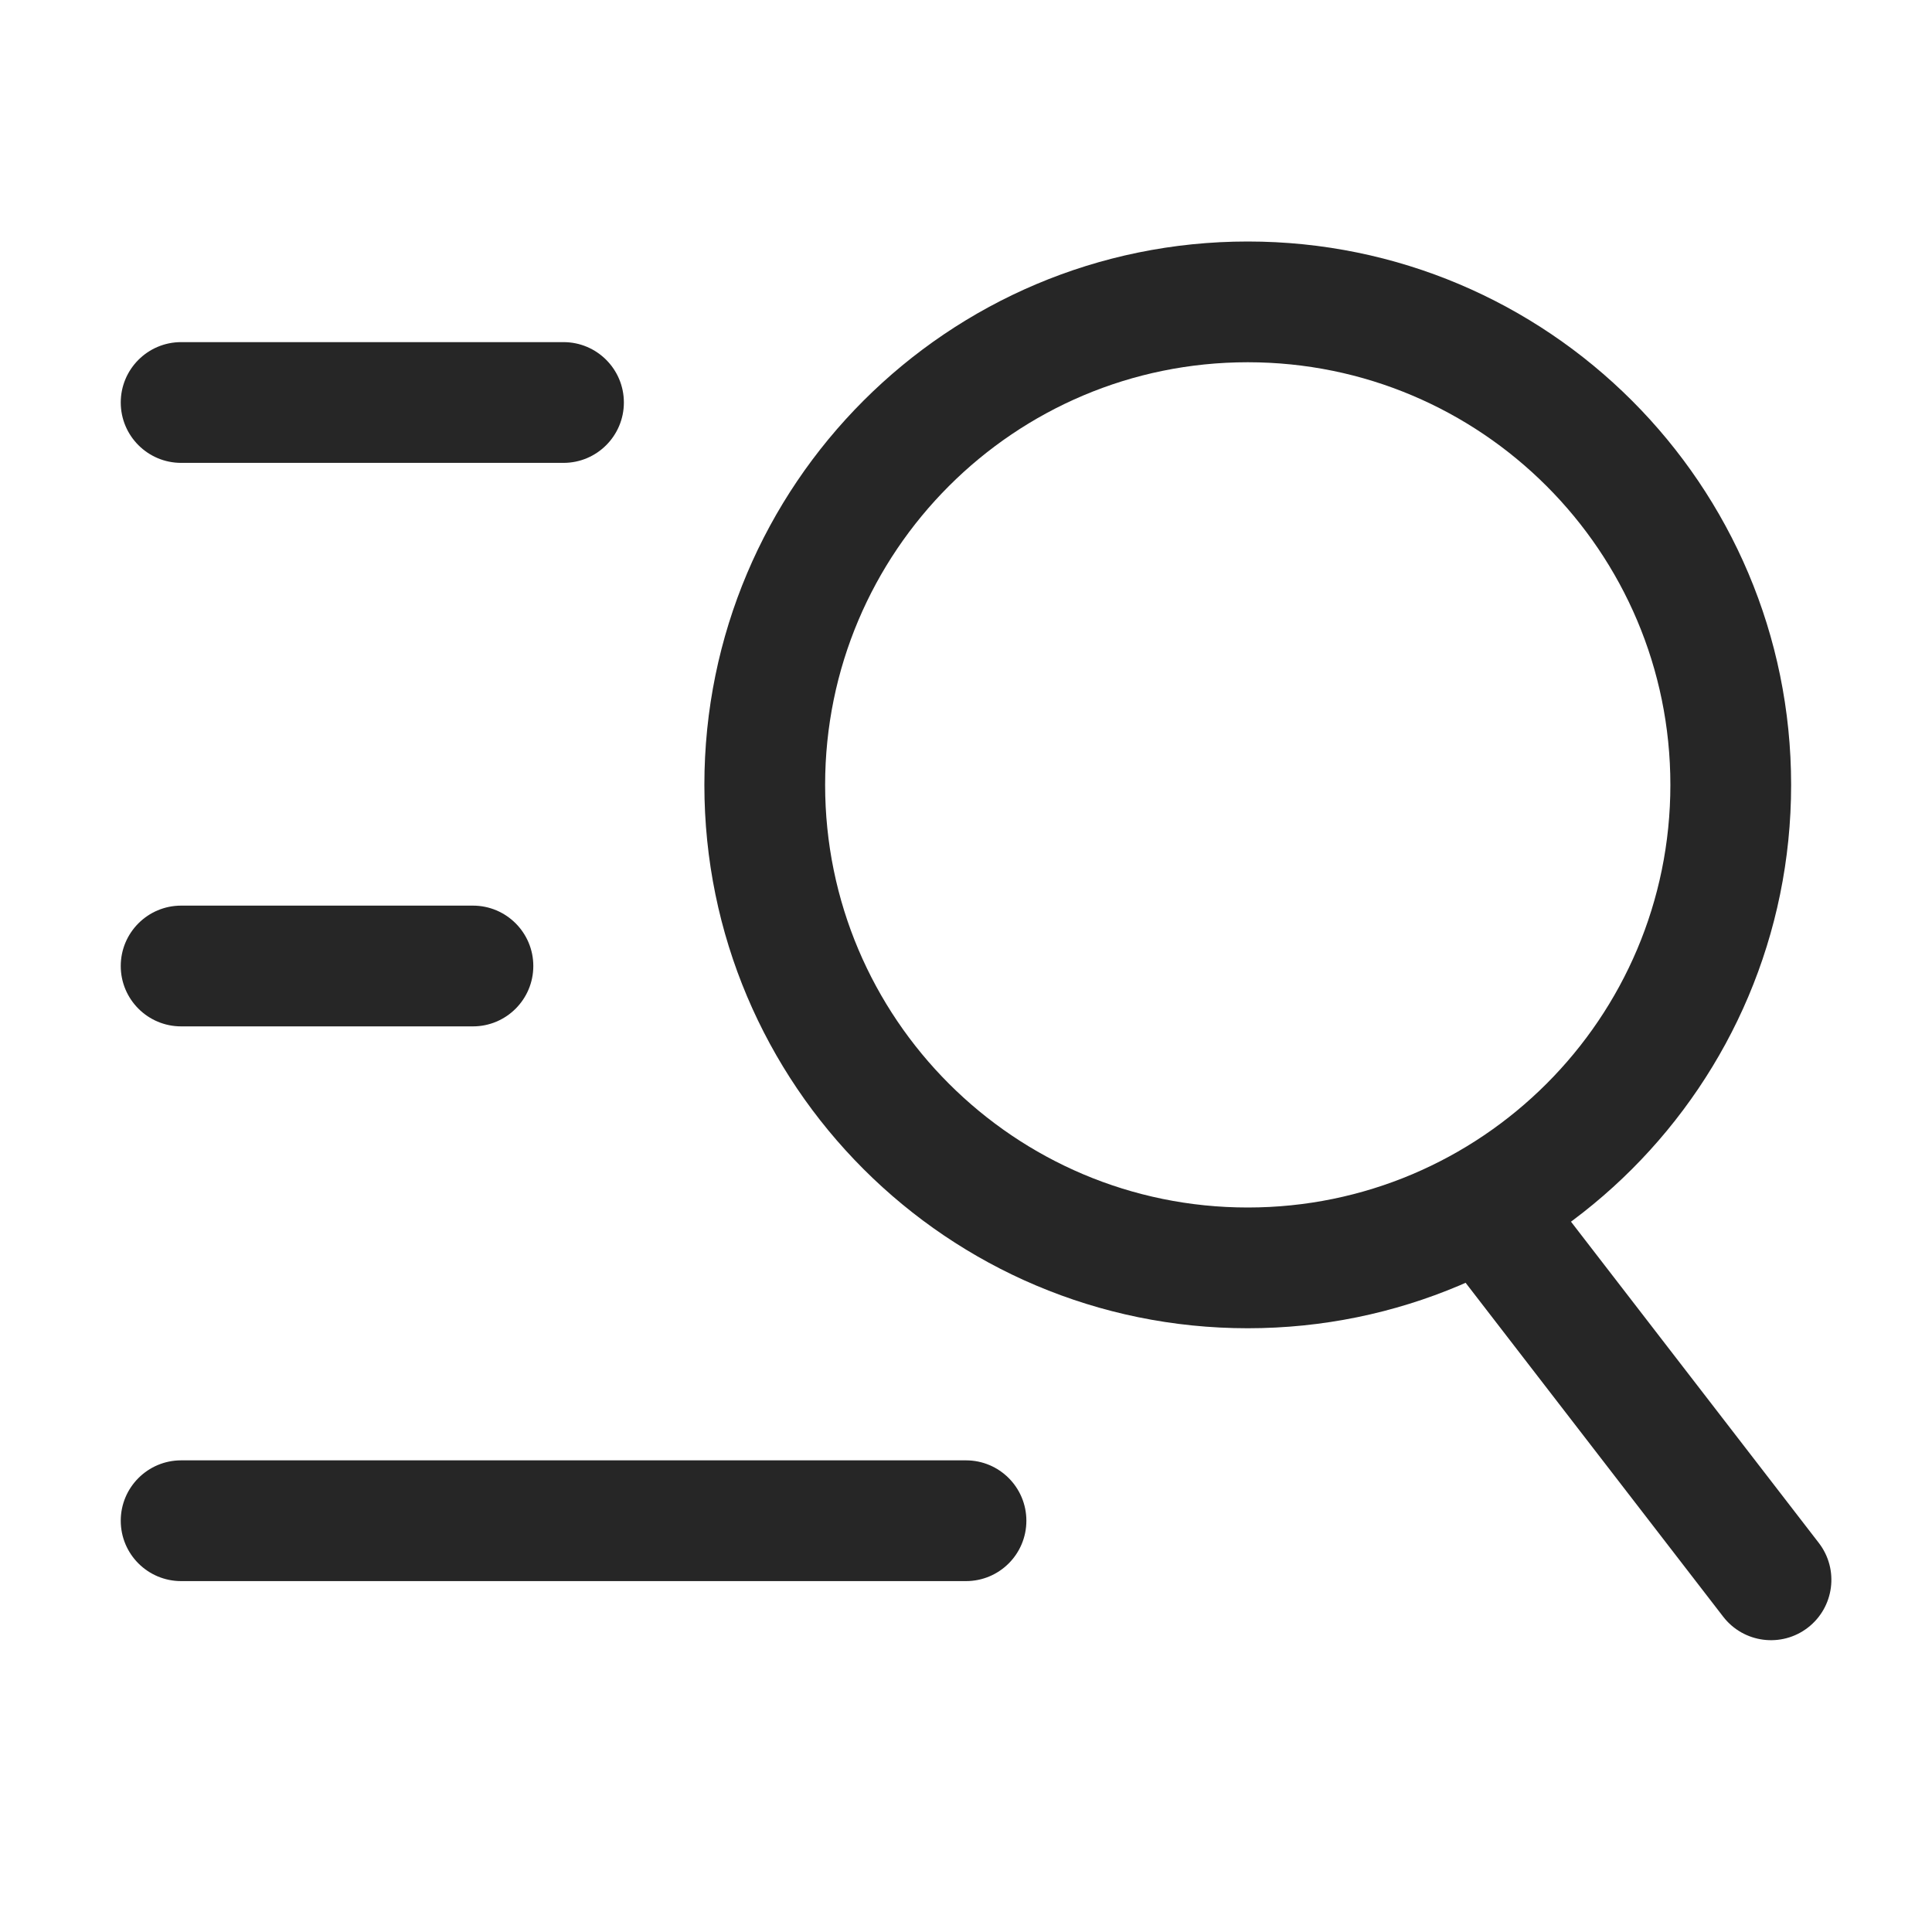 <svg width="24" height="24" viewBox="0 0 24 24" fill="none" xmlns="http://www.w3.org/2000/svg">
<g opacity="0.85">
<path fill-rule="evenodd" clip-rule="evenodd" d="M1.5 5C1.5 4.586 1.836 4.25 2.25 4.25H7C7.414 4.25 7.75 4.586 7.75 5C7.75 5.414 7.414 5.75 7 5.75H2.25C1.836 5.75 1.5 5.414 1.5 5Z" fill="black"/>
<path fill-rule="evenodd" clip-rule="evenodd" d="M1.5 18.891C1.5 18.477 1.836 18.141 2.25 18.141H12C12.414 18.141 12.75 18.477 12.75 18.891C12.75 19.306 12.414 19.641 12 19.641H2.25C1.836 19.641 1.5 19.306 1.5 18.891Z" fill="black"/>
<path fill-rule="evenodd" clip-rule="evenodd" d="M1.5 12C1.5 11.586 1.836 11.25 2.25 11.25H5.875C6.289 11.25 6.625 11.586 6.625 12C6.625 12.414 6.289 12.75 5.875 12.75H2.25C1.836 12.75 1.5 12.414 1.5 12Z" fill="black"/>
<path fill-rule="evenodd" clip-rule="evenodd" d="M15.5 15C18.399 15 20.75 12.649 20.75 9.75C20.75 6.851 18.399 4.5 15.5 4.5C12.601 4.5 10.25 6.851 10.25 9.75C10.25 12.649 12.601 15 15.5 15ZM15.5 16.5C19.228 16.5 22.25 13.478 22.25 9.75C22.25 6.022 19.228 3 15.5 3C11.772 3 8.75 6.022 8.75 9.75C8.75 13.478 11.772 16.5 15.5 16.5Z" fill="black"/>
<path fill-rule="evenodd" clip-rule="evenodd" d="M22.458 20.219C22.13 20.472 21.659 20.411 21.406 20.083L18.031 15.708C17.778 15.38 17.839 14.909 18.167 14.656C18.495 14.403 18.966 14.464 19.219 14.792L22.594 19.167C22.847 19.495 22.786 19.966 22.458 20.219Z" fill="black"/>
</g>
</svg>
